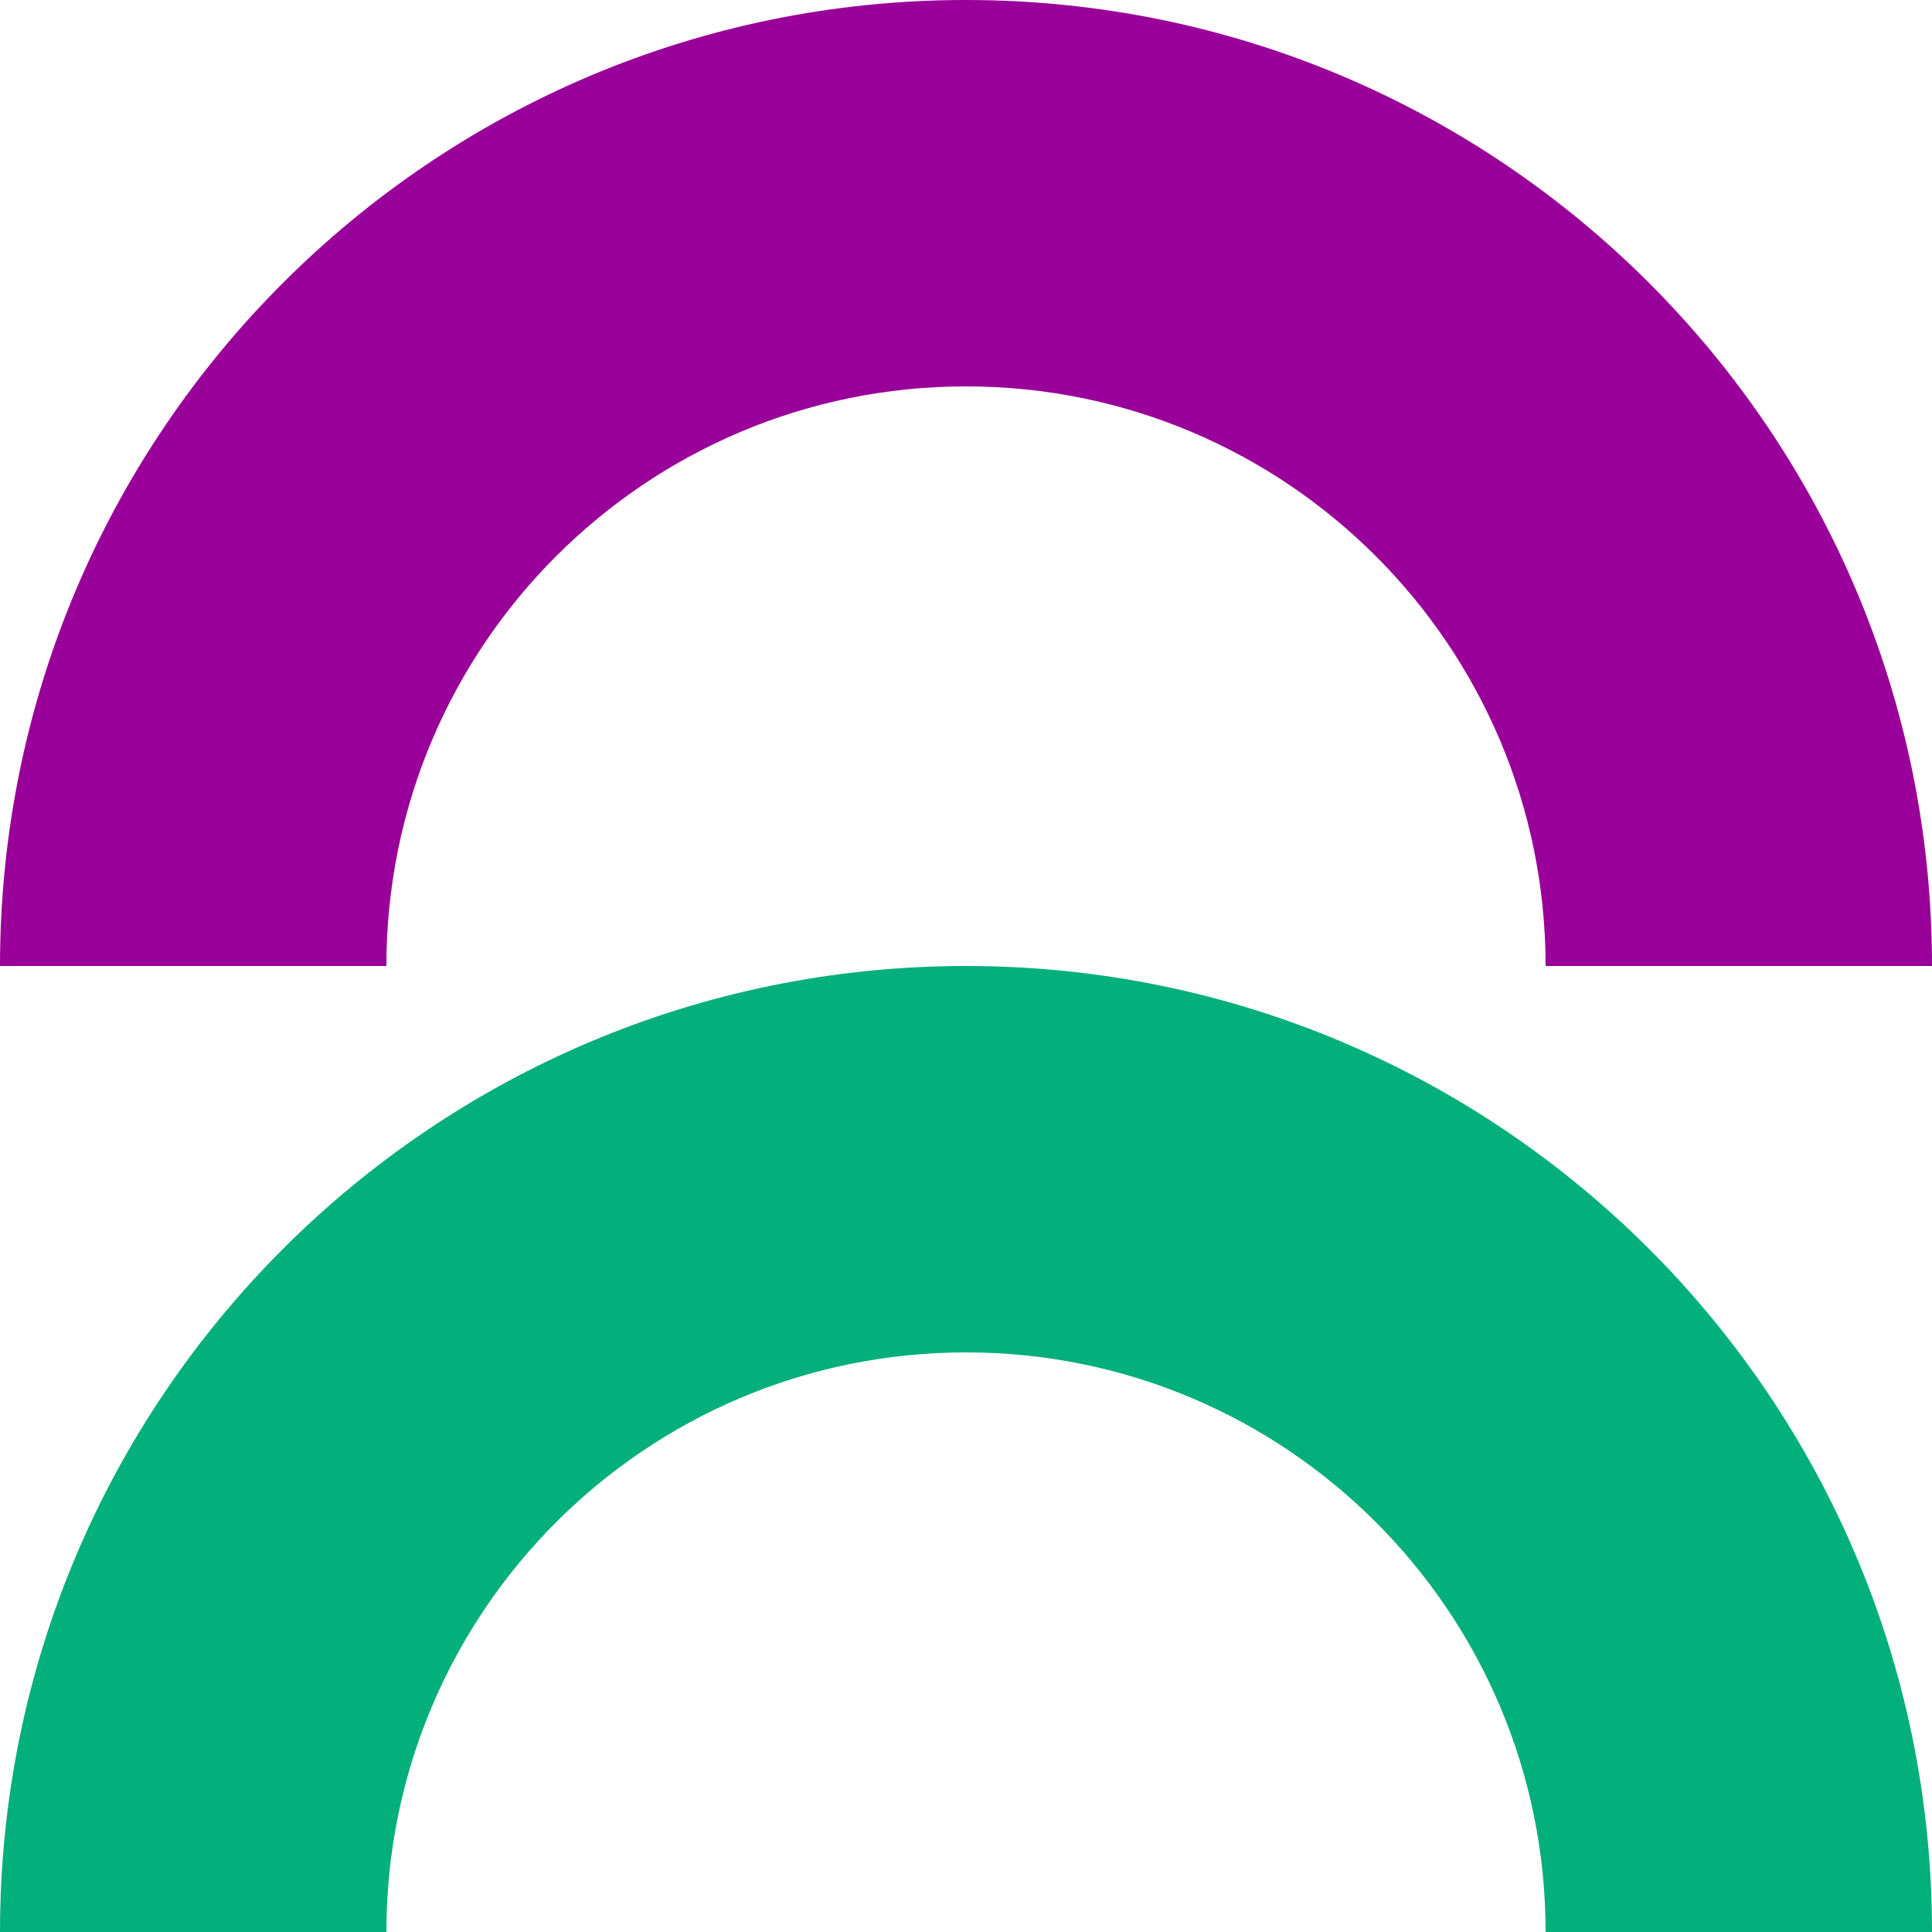 <svg width="82" height="82" viewBox="0 0 82 82" fill="none" xmlns="http://www.w3.org/2000/svg">
<path fill-rule="evenodd" clip-rule="evenodd" d="M41 16.4C27.414 16.4 16.4 27.414 16.4 41H0C0 18.356 18.356 0 41 0C63.644 0 82 18.356 82 41H65.6C65.6 27.414 54.586 16.4 41 16.4Z" fill="#990099"/>
<path fill-rule="evenodd" clip-rule="evenodd" d="M41 57.4C27.414 57.4 16.4 68.414 16.4 82H0C0 59.356 18.356 41 41 41C63.644 41 82 59.356 82 82H65.6C65.6 68.414 54.586 57.4 41 57.4Z" fill="#03AF7A"/>
</svg>
